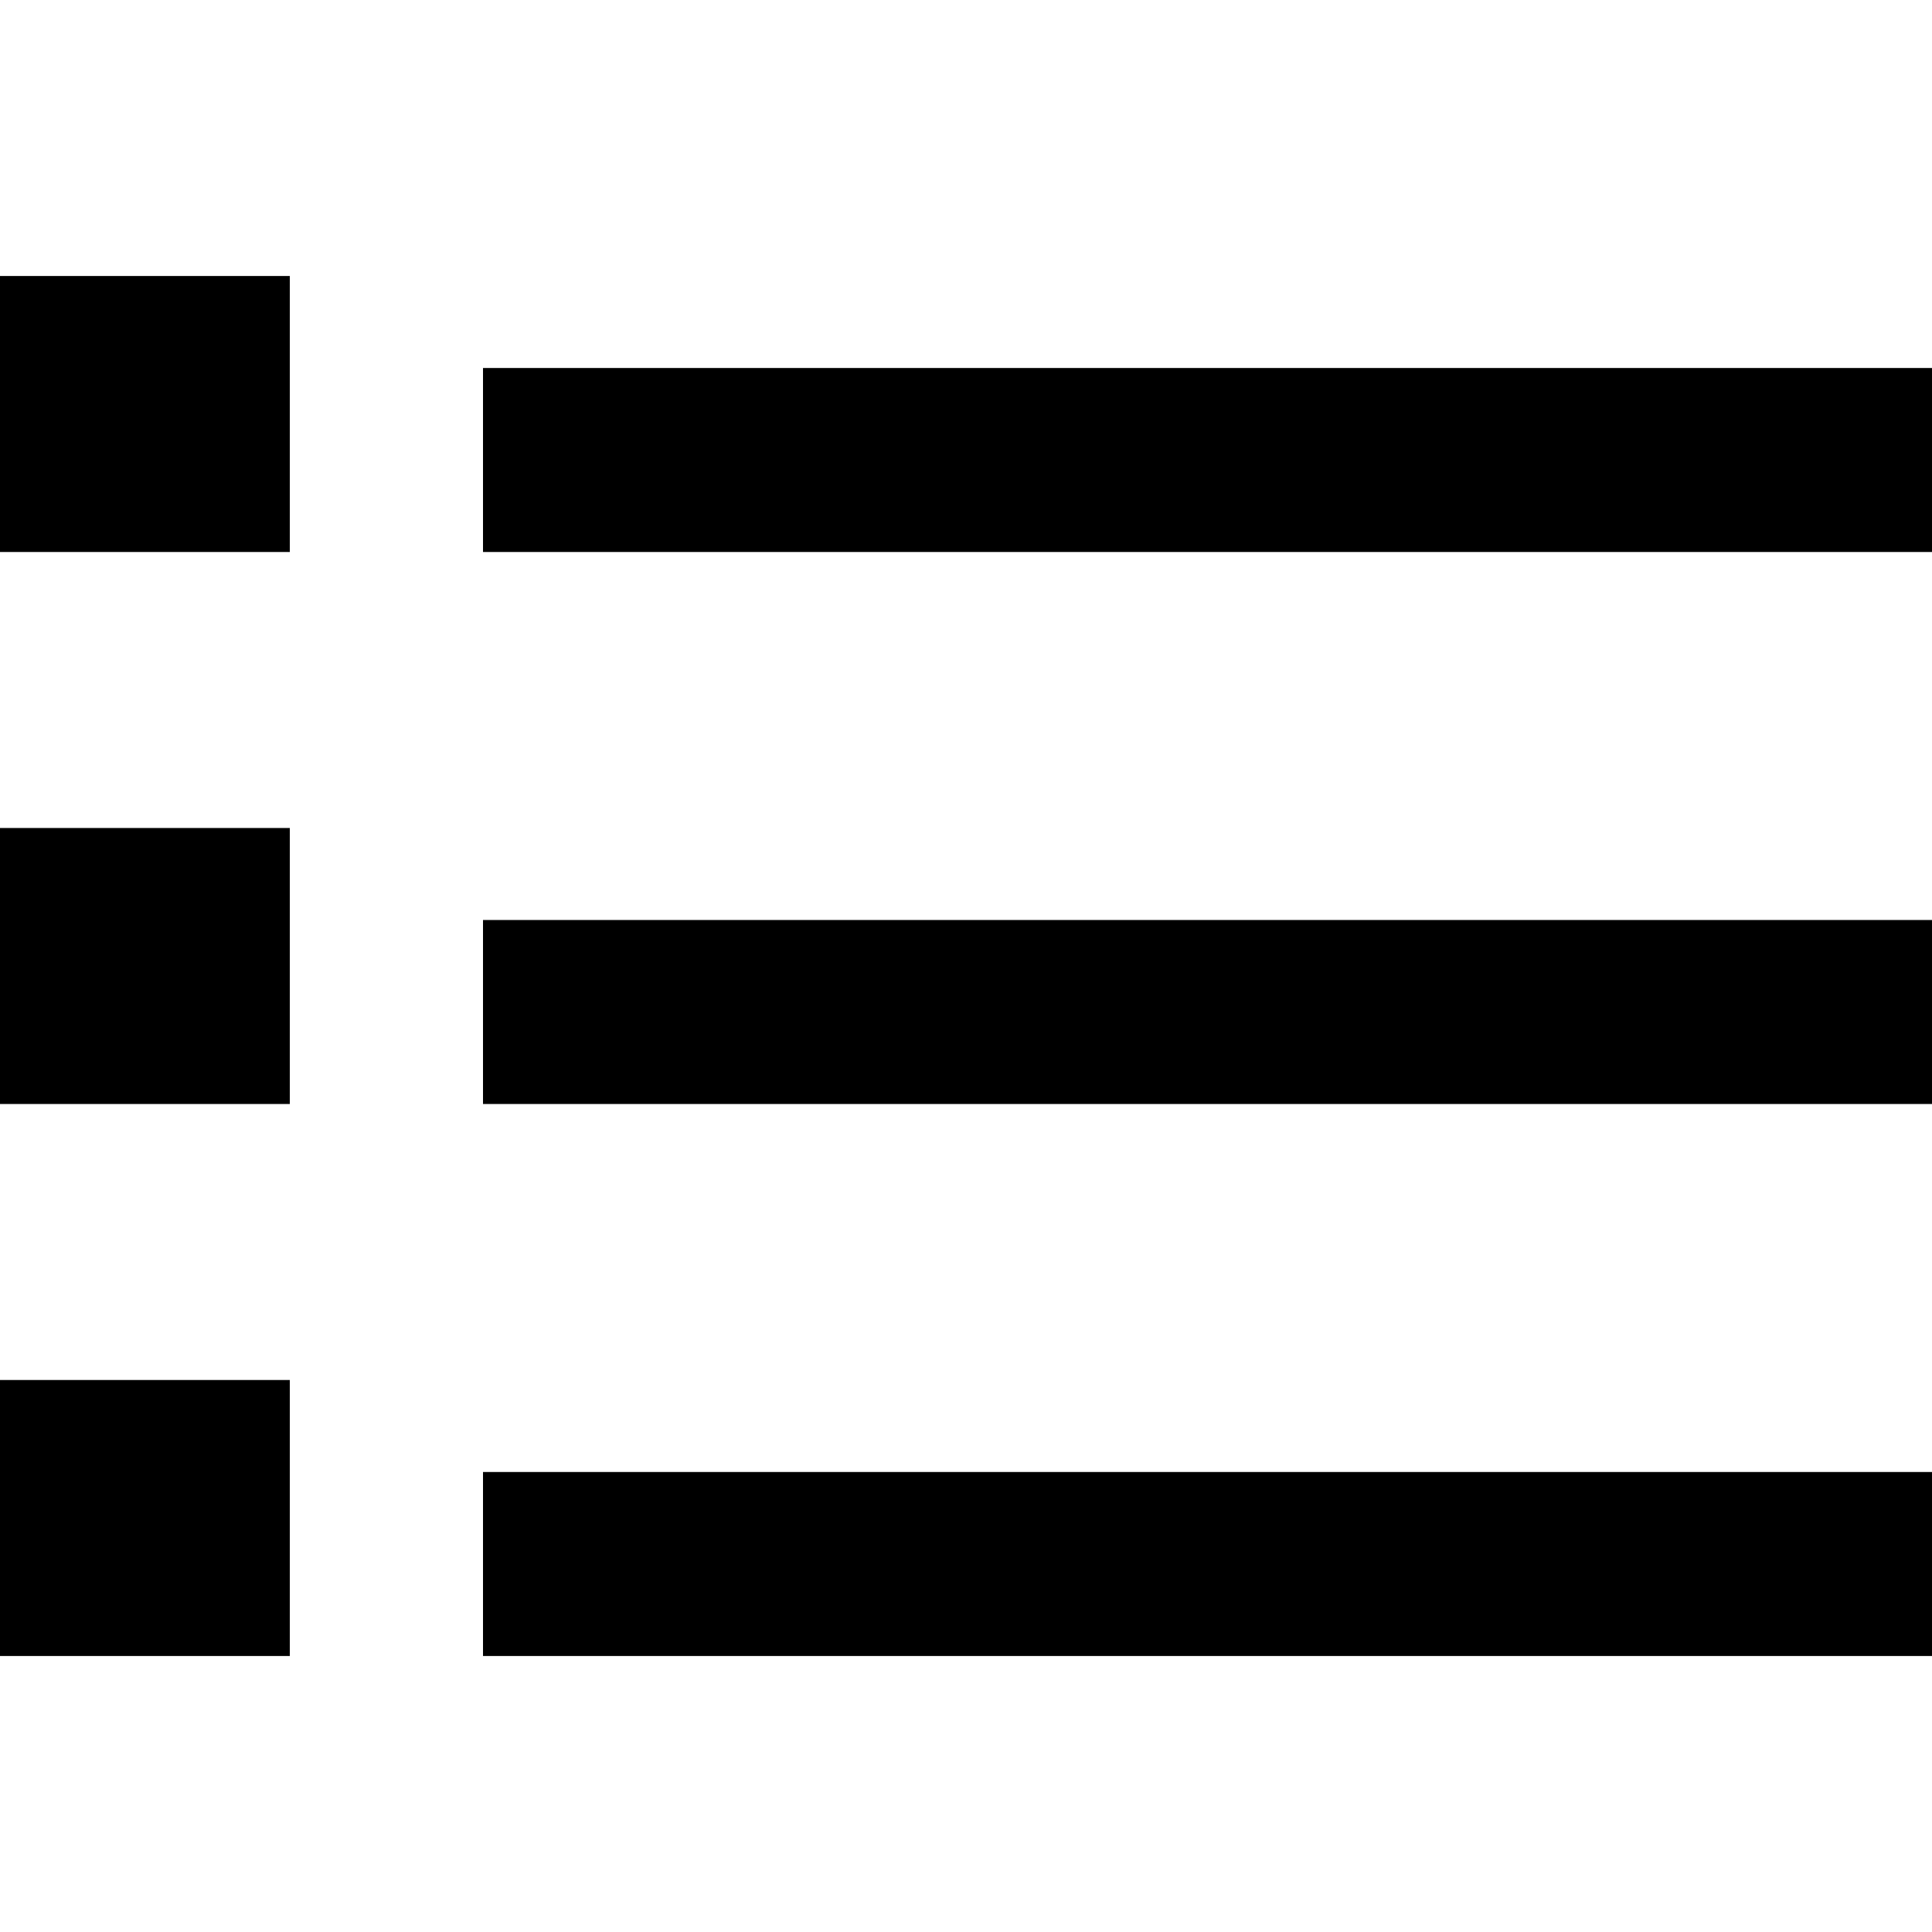 <?xml version="1.0" encoding="UTF-8" standalone="no"?>
<!-- Uploaded to: SVG Repo, www.svgrepo.com, Generator: SVG Repo Mixer Tools -->
<svg width="800px" height="800px" viewBox="0 -3 21 21" version="1.1" xmlns="http://www.w3.org/2000/svg" xmlns:xlink="http://www.w3.org/1999/xlink">
    
    <title>list [#1496]</title>
    <desc>Created with Sketch.</desc>
    <defs>

</defs>
    <g id="Page-1" stroke="none" stroke-width="1" fill="none" fill-rule="evenodd">
        <g id="Dribbble-Light-Preview" transform="translate(-219, -322)" fill="#000000">
            <g id="icons" transform="translate(56, 160)">
                <path d="M163,177 L166.15,177 L166.15,174 L163,174 L163,177 Z M168.25,177 L184,177 L184,175 L168.25,175 L168.25,177 Z M163,171 L166.15,171 L166.15,168 L163,168 L163,171 Z M168.25,171 L184,171 L184,169 L168.25,169 L168.25,171 Z M163,165 L166.15,165 L166.15,162 L163,162 L163,165 Z M168.25,165 L184,165 L184,163 L168.25,163 L168.25,165 Z" id="list-[#1496]">

</path>
            </g>
        </g>
    </g>
</svg>